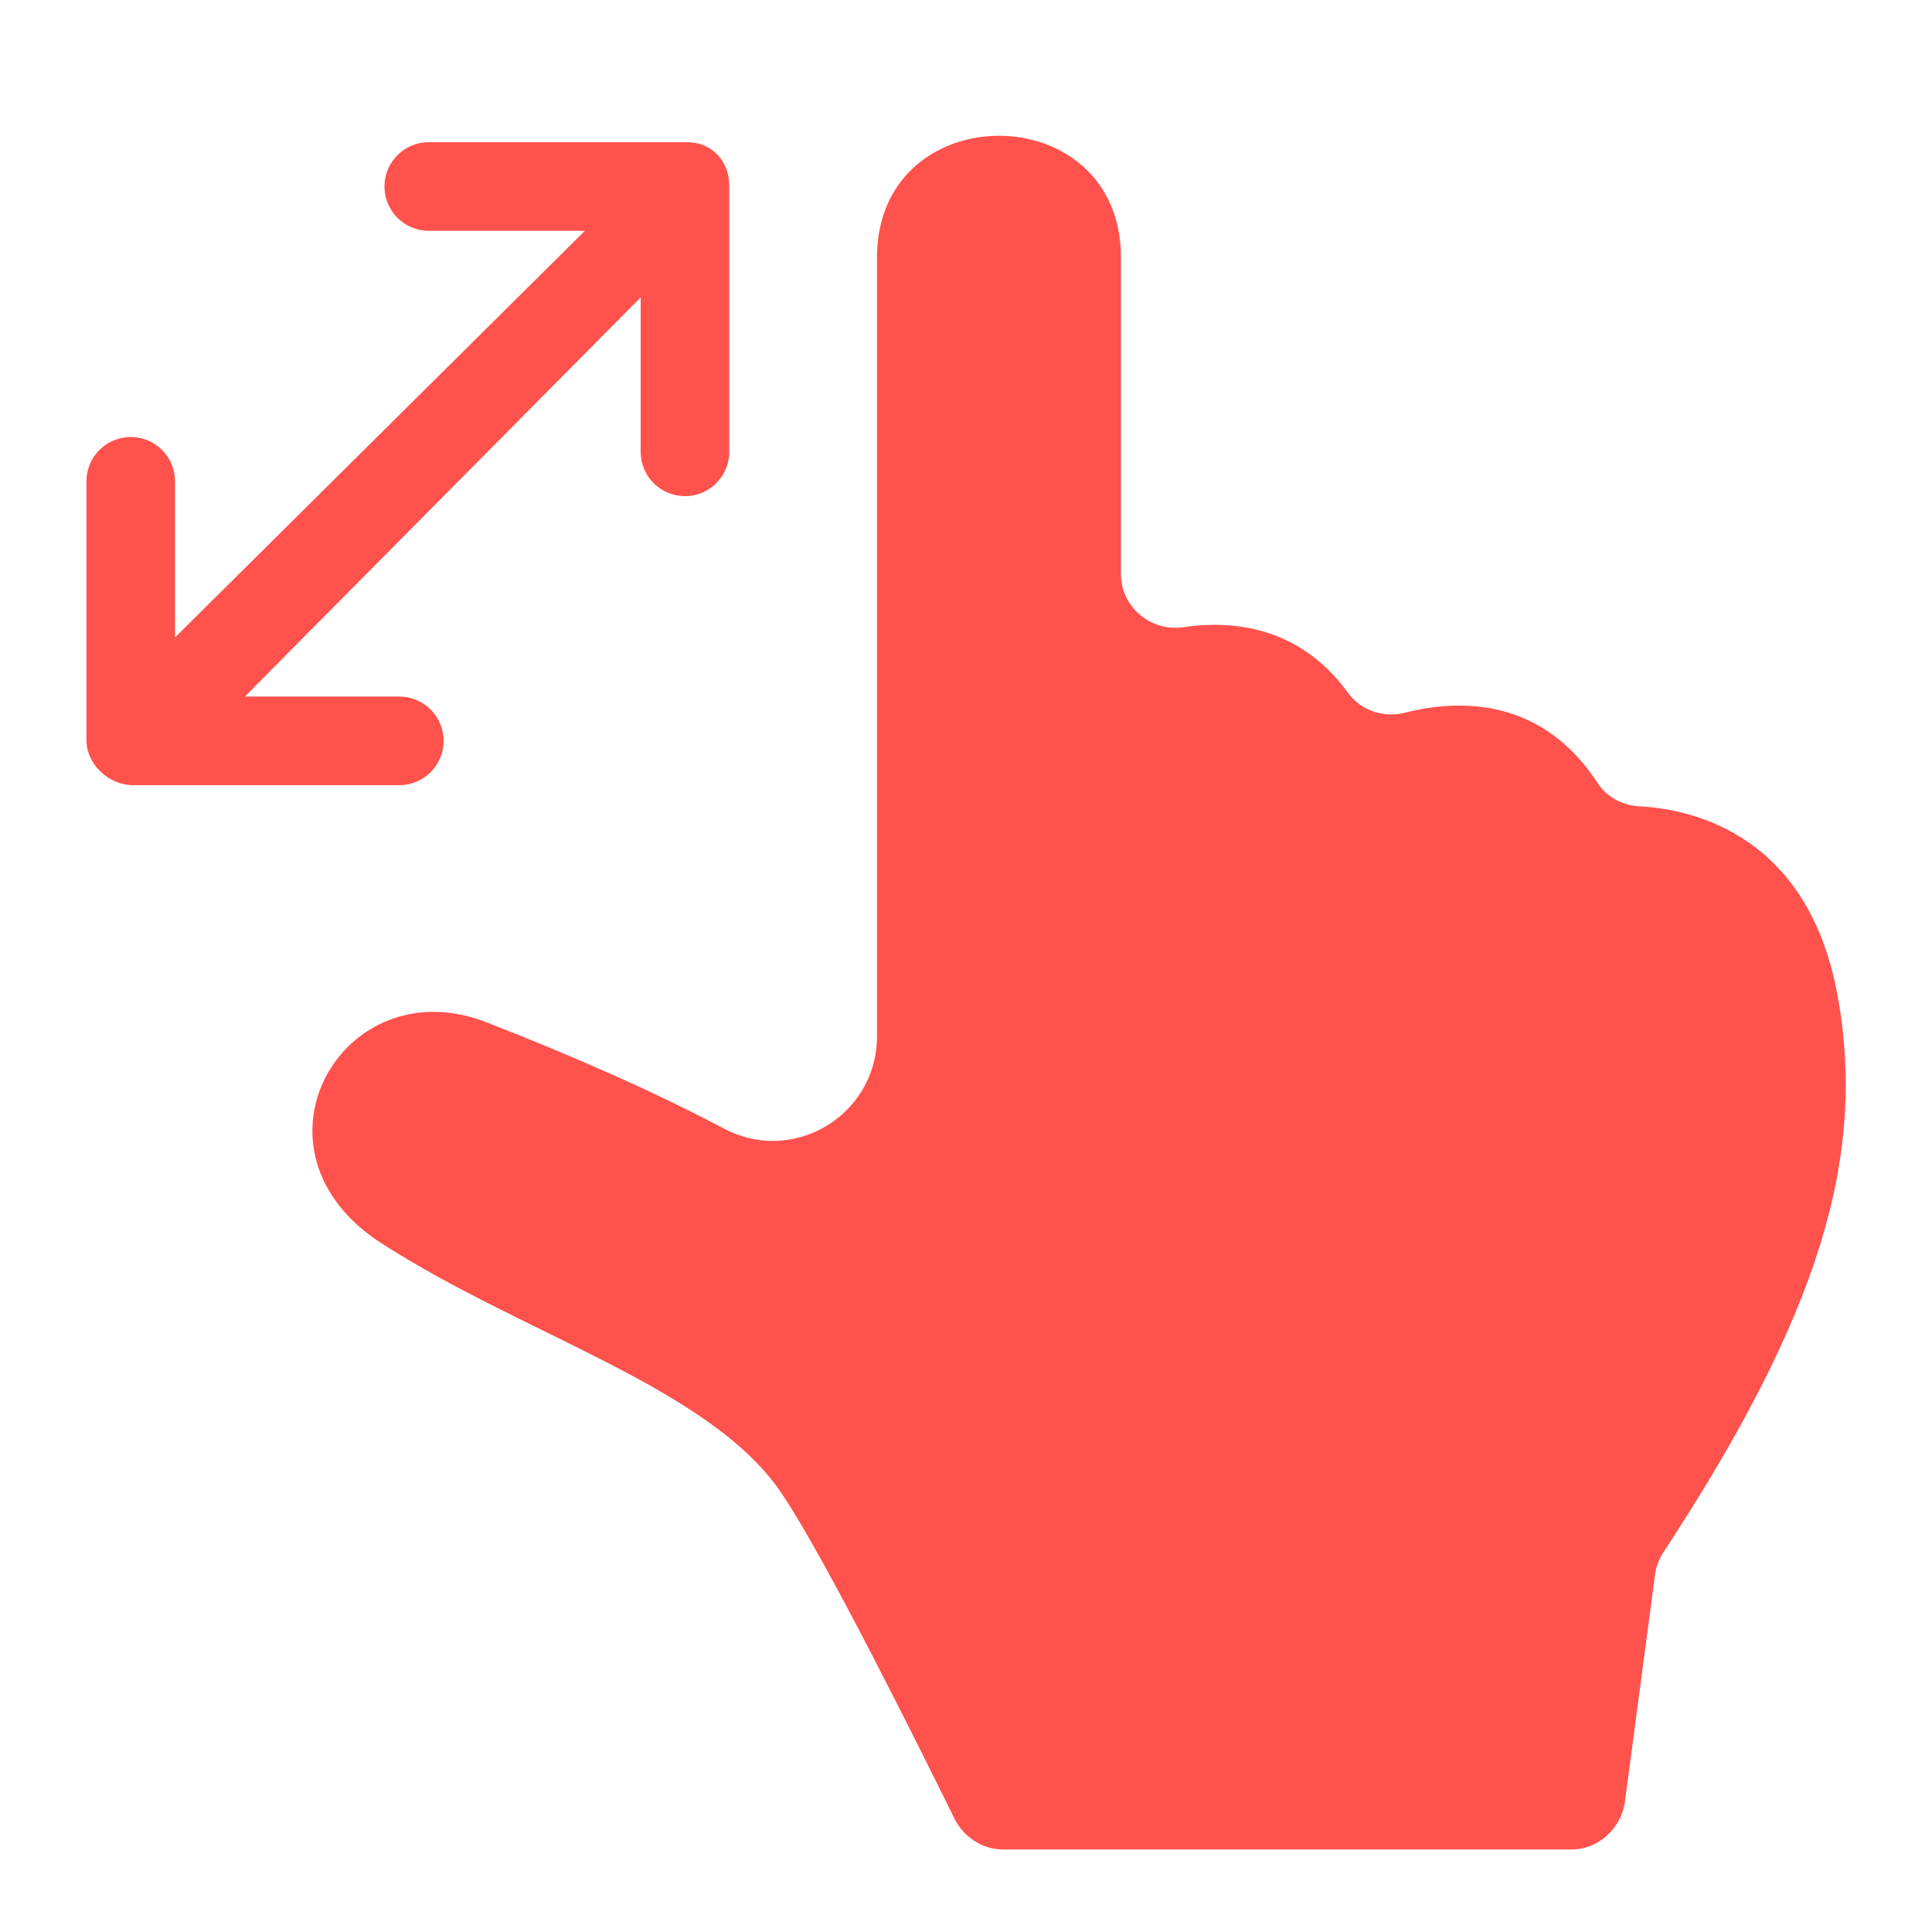 <svg xmlns="http://www.w3.org/2000/svg" id="Icon_Visibility" data-name="Icon Visibility" viewBox="0 0 150 150"><defs><style>      .cls-1 {        fill: #ff524d;      }    </style></defs><path class="cls-1" d="m142.74,77.71c-2.16-12.88-11.27-14.89-15.49-15.11-1.3-.07-2.52-.73-3.23-1.83-3.08-4.73-7.22-5.99-10.73-5.99-1.57,0-3.02.25-4.19.55-.36.09-.72.14-1.08.14-1.31,0-2.56-.59-3.36-1.68-3.03-4.16-6.98-5.28-10.37-5.28-.84,0-1.64.07-2.39.18-.21.03-.44.05-.65.05-2.27,0-4.22-1.82-4.22-4.17v-24.58c0-6.3-4.74-9.45-9.47-9.45s-9.47,3.15-9.47,9.45v60.45c0,4.73-3.84,8.14-8.1,8.14-1.26,0-2.53-.3-3.77-.95-5.77-3.05-11.97-5.72-18.42-8.25-1.44-.56-2.83-.82-4.14-.82-8.85,0-13.84,11.67-4.04,17.97,11.24,7.23,25.49,11.19,31.04,19.38,3.43,5.06,10.63,19.59,13.43,25.26.7,1.43,2.16,2.42,3.75,2.42h44.18c2.09,0,3.86-1.65,4.14-3.72l2.33-17.57c.08-.62.31-1.25.65-1.77,12.18-18.56,15.66-30.6,13.61-42.81Z"></path><path class="cls-1" d="m34.44,57.52c0-1.9-1.54-3.44-3.44-3.44h-11.99l30.73-30.99v11.99c0,1.9,1.54,3.44,3.44,3.44s3.44-1.54,3.44-3.44V14.42c0-1.9-1.35-3.38-3.25-3.38h-20.08c-1.9,0-3.44,1.54-3.44,3.44s1.54,3.44,3.44,3.44h12.12l-31.82,31.57v-12.12c0-1.9-1.54-3.44-3.44-3.44s-3.44,1.54-3.44,3.44v20.08c0,1.9,1.73,3.51,3.63,3.51h20.66c1.9,0,3.44-1.54,3.44-3.44Z"></path></svg>